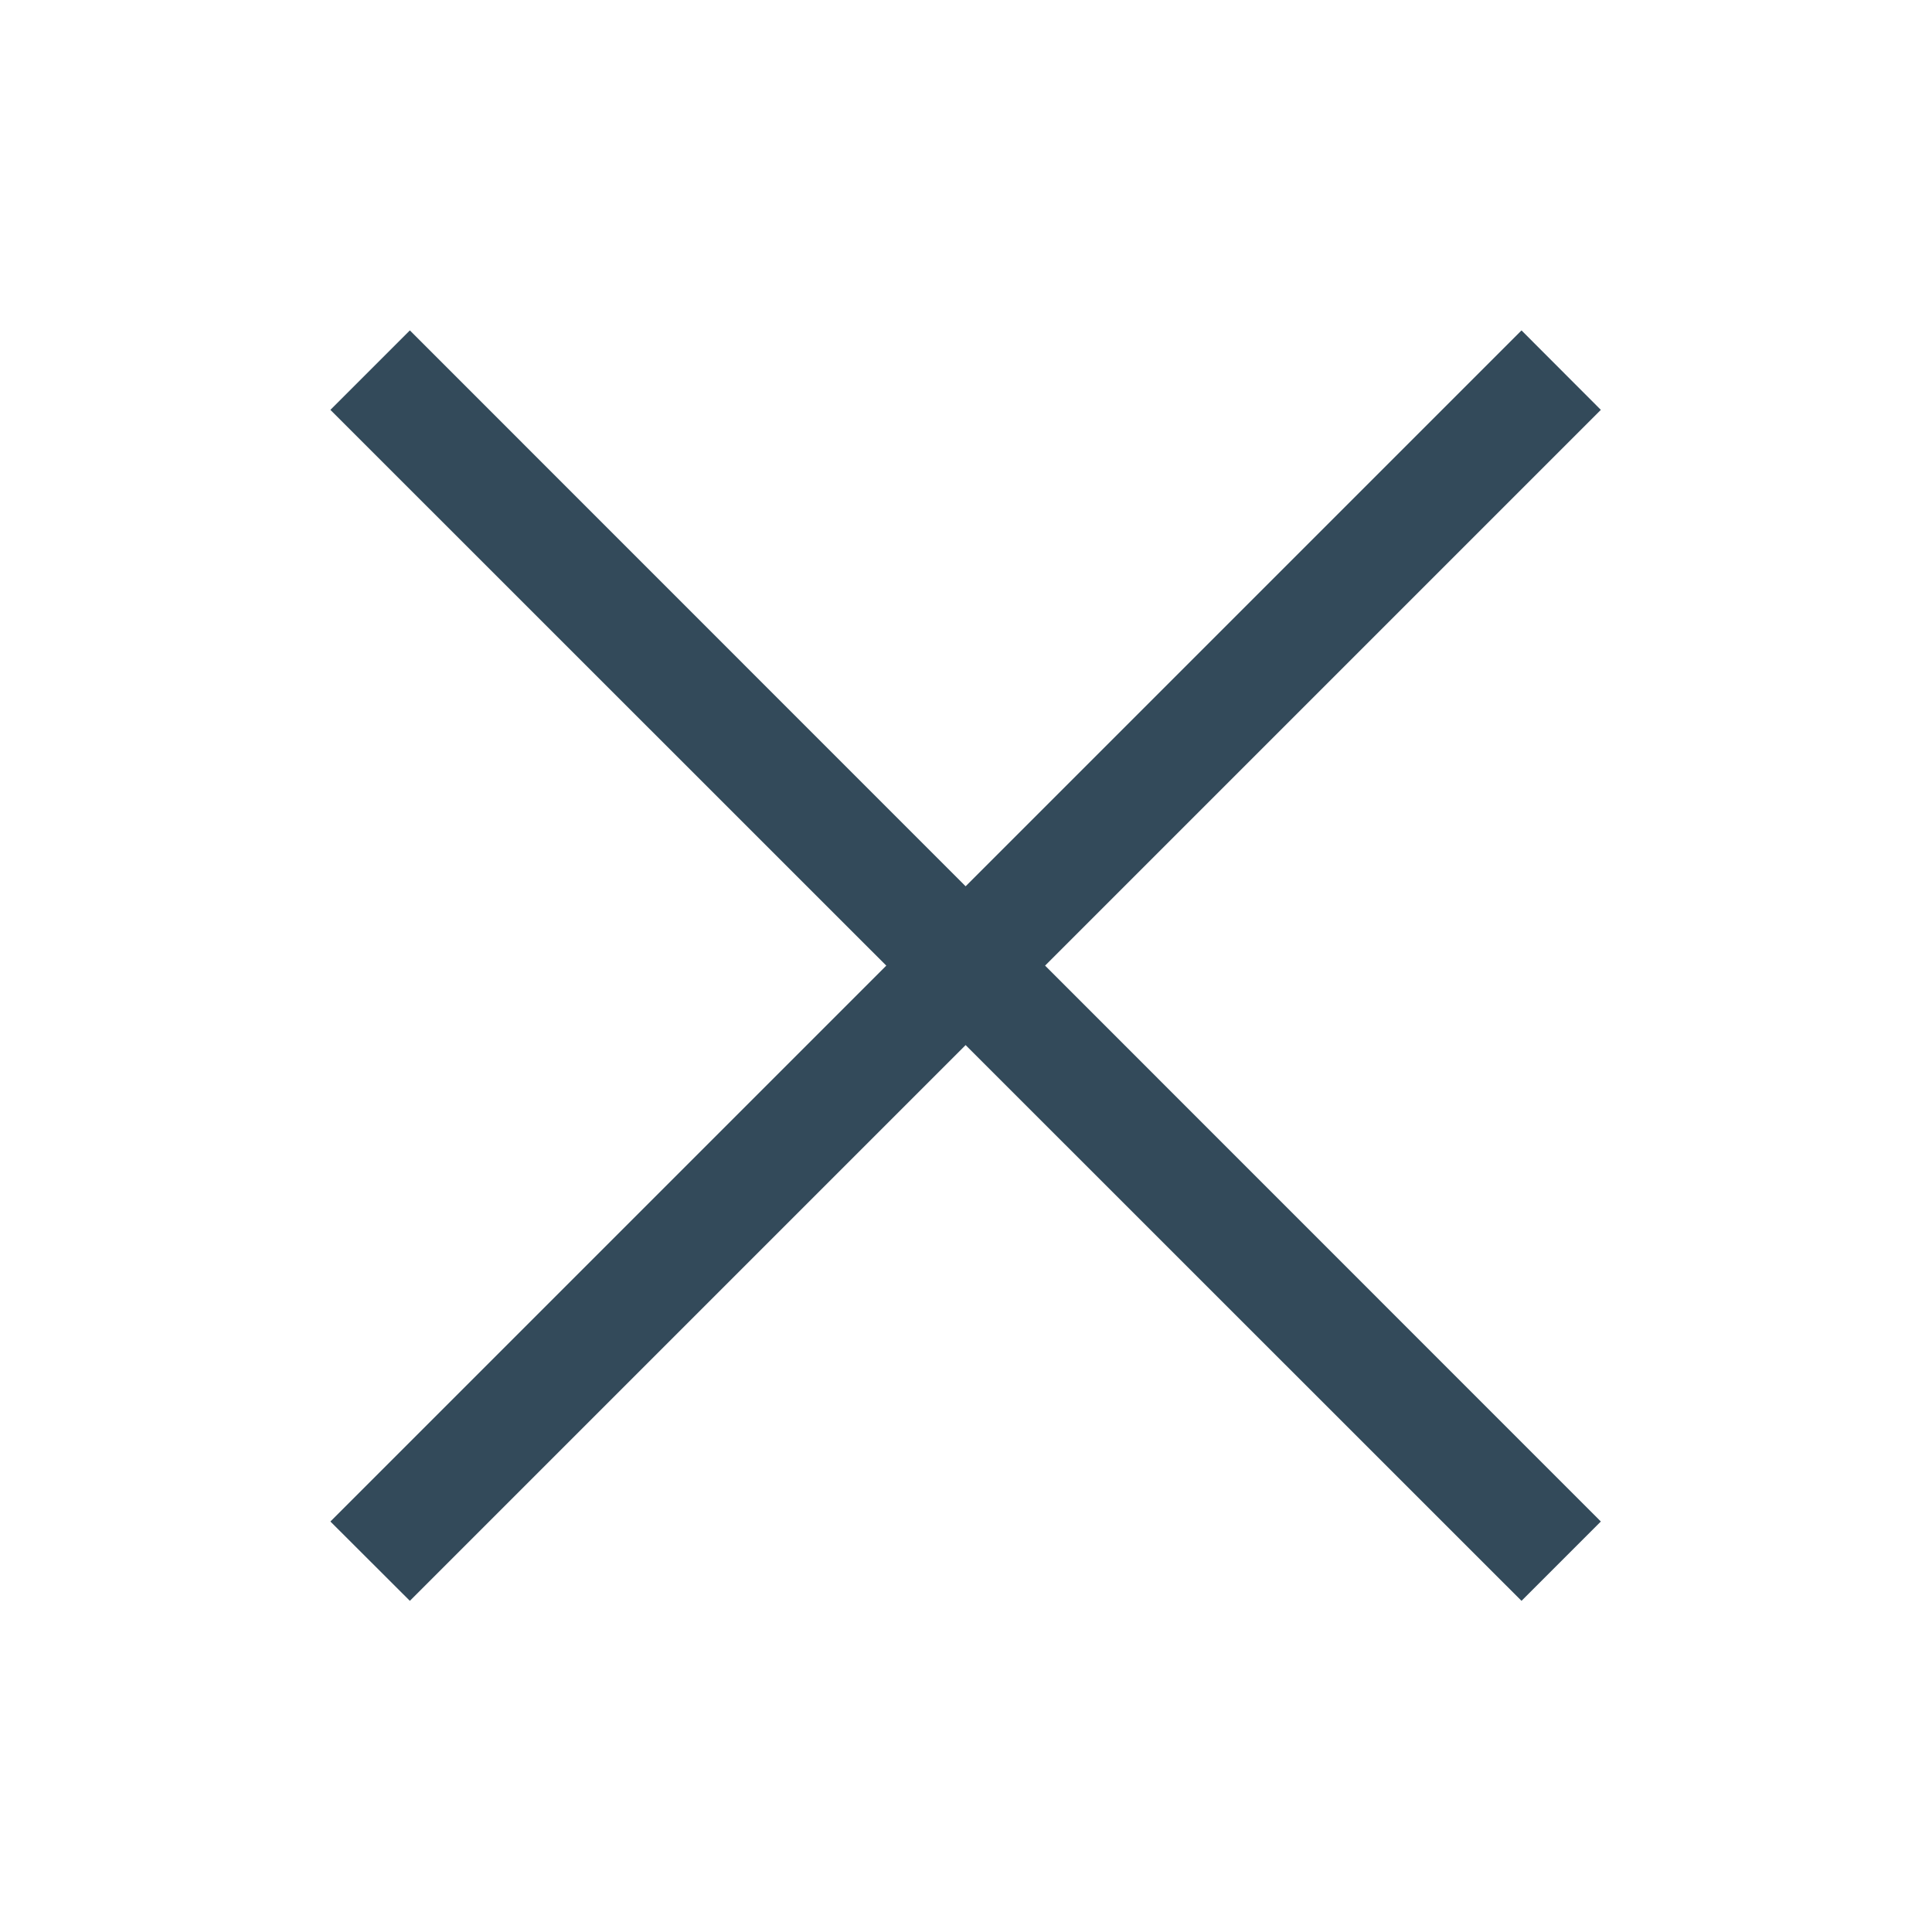 <?xml version="1.0" encoding="UTF-8" standalone="no"?>
<svg
   id="svg8"
   xml:space="preserve"
   enable-background="new 0 0 1000 1000"
   viewBox="0 0 1000 1000"
   y="0px"
   x="0px"
   version="1.1"
   xmlns="http://www.w3.org/2000/svg"
   xmlns:svg="http://www.w3.org/2000/svg"
   xmlns:rdf="http://www.w3.org/1999/02/22-rdf-syntax-ns#"
   xmlns:cc="http://creativecommons.org/ns#"
   xmlns:dc="http://purl.org/dc/elements/1.1/"><defs
     id="defs12" /><g
     transform="matrix(0.671,0,0,0.671,164.303,164.303)"
     id="menu-close"
     style="fill:#334a5a;fill-opacity:1"><path
       id="path4"
       d="M 990,928.8 561.3,500 990,71.3 928.8,10 500,438.8 71.3,10 10,71.3 438.8,500 10,928.8 71.3,990 500,561.3 928.8,990 Z"
       style="fill:#334a5a;fill-opacity:1" /></g></svg>
